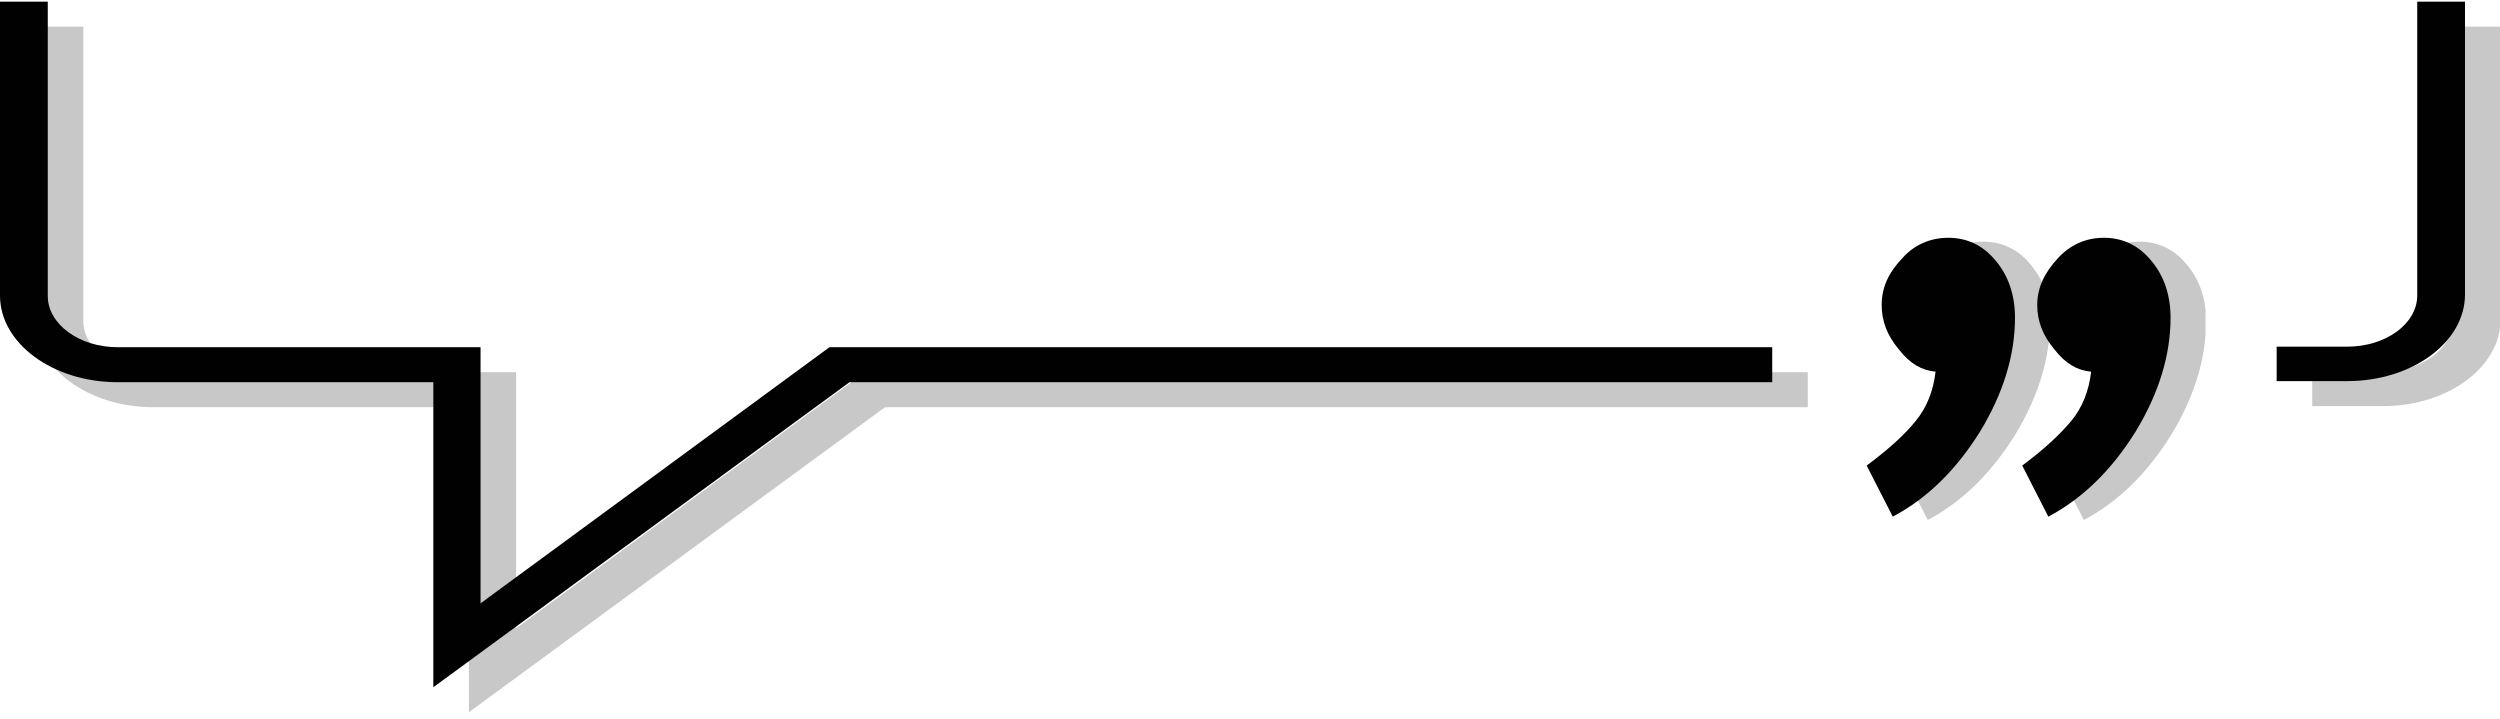 <?xml version="1.0" encoding="utf-8"?>
<!-- Generator: Adobe Illustrator 28.0.0, SVG Export Plug-In . SVG Version: 6.00 Build 0)  -->
<svg version="1.1" id="Capa_1" xmlns="http://www.w3.org/2000/svg" xmlns:xlink="http://www.w3.org/1999/xlink" x="0px" y="0px"
	 viewBox="0 0 450 129.5" style="enable-background:new 0 0 450 129.5;" xml:space="preserve">
<style type="text/css">
	.st0{opacity:0.28;}
	.st1{clip-path:url(#SVGID_00000177454349078753714180000013793301269120016814_);fill:#383938;}
	.st2{clip-path:url(#SVGID_00000075853058803252433040000016279268135893709757_);fill:#383938;}
	.st3{fill:#383938;}
	.st4{fill:#010101;}
</style>
<g class="st0">
	<g>
		<g>
			<defs>
				<rect id="SVGID_1_" x="342.1" y="43.5" width="54.9" height="50.1"/>
			</defs>
			<clipPath id="SVGID_00000176029624334083165370000017741625568934958214_">
				<use xlink:href="#SVGID_1_"  style="overflow:visible;"/>
			</clipPath>
			<path style="clip-path:url(#SVGID_00000176029624334083165370000017741625568934958214_);fill:#383938;" d="M357,43.5
				c3.3,0,6.2,1.3,8.5,4.1c2.3,2.7,3.5,6.1,3.5,10.2c0,6.7-2.1,13.6-6.3,20.5c-4.3,6.9-9.5,12-15.7,15.3l-4.7-9.2
				c3.9-2.9,6.8-5.5,8.8-8c2-2.4,3.2-5.4,3.6-8.9c-2.4-0.2-4.6-1.4-6.6-4c-2.1-2.5-3.1-5.1-3.1-8c0-3.1,1.3-5.8,3.7-8.4
				C350.8,44.7,353.7,43.5,357,43.5"/>
		</g>
		<g>
			<defs>
				<rect id="SVGID_00000147199086776074395390000005572762769782579628_" x="342.1" y="43.5" width="54.9" height="50.1"/>
			</defs>
			<clipPath id="SVGID_00000146475458699060138230000008621891863092394378_">
				<use xlink:href="#SVGID_00000147199086776074395390000005572762769782579628_"  style="overflow:visible;"/>
			</clipPath>
			<path style="clip-path:url(#SVGID_00000146475458699060138230000008621891863092394378_);fill:#383938;" d="M385.1,43.5
				c3.3,0,6.2,1.3,8.5,4.1c2.3,2.7,3.5,6.1,3.5,10.2c0,6.7-2.1,13.6-6.3,20.5c-4.3,6.9-9.5,12-15.7,15.3l-4.7-9.2
				c3.9-2.9,6.8-5.5,8.8-8c2-2.4,3.2-5.4,3.6-8.9c-2.4-0.2-4.6-1.4-6.6-4c-2.1-2.5-3.1-5.1-3.1-8c0-3.1,1.3-5.8,3.7-8.4
				C378.9,44.7,381.7,43.5,385.1,43.5"/>
		</g>
	</g>
</g>
<g>
	<g class="st0">
		<g>
			<path class="st3" d="M325.4,67H155.7l-62.8,46.1V67H27.6c-7,0-12.6-4.2-12.6-9.2v-53H6.4v52.9c0,8.6,9.5,15.6,21.2,15.6h56.8
				v54.9l74.9-54.9h166.1L325.4,67L325.4,67z"/>
			<path class="st3" d="M441.5,4.8v52.9c0,5.1-5.7,9.2-12.6,9.2h-12.7v6.2h12.7c11.7,0,21.2-7,21.2-15.6V4.8H441.5z"/>
		</g>
	</g>
	<path class="st4" d="M319,62.5H149.3l-62.8,46.1V62.5H21.2c-7,0-12.6-4.2-12.6-9.2v-53H0v52.9c0,8.6,9.5,15.6,21.2,15.6H78v54.9
		l74.9-54.9H319V62.5z"/>
	<path class="st4" d="M435.1,0.3v52.9c0,5.1-5.7,9.2-12.6,9.2h-12.7v6.2h12.7c11.7,0,21.2-7,21.2-15.6V0.3H435.1z"/>
</g>
<path class="st4" d="M350.7,42.8c3.3,0,6.2,1.3,8.5,4.1c2.3,2.7,3.5,6.2,3.5,10.3c0,6.7-2.1,13.6-6.3,20.5
	c-4.3,6.9-9.5,12-15.7,15.3l-4.7-9.2c3.9-2.9,6.8-5.5,8.8-8c2-2.4,3.2-5.4,3.6-8.9c-2.4-0.2-4.6-1.4-6.6-4c-2.1-2.5-3.1-5.1-3.1-8
	c0-3.1,1.2-5.8,3.7-8.4C344.5,44.1,347.4,42.8,350.7,42.8"/>
<path class="st4" d="M378.7,42.8c3.3,0,6.2,1.3,8.5,4.1c2.3,2.7,3.5,6.2,3.5,10.3c0,6.7-2.1,13.6-6.3,20.5
	c-4.3,6.9-9.5,12-15.7,15.3l-4.7-9.2c3.9-2.9,6.7-5.5,8.8-8c2-2.4,3.2-5.4,3.6-8.9c-2.4-0.2-4.6-1.4-6.6-4c-2.1-2.5-3.1-5.1-3.1-8
	c0-3.1,1.3-5.8,3.7-8.4C372.6,44.1,375.4,42.8,378.7,42.8"/>
</svg>
